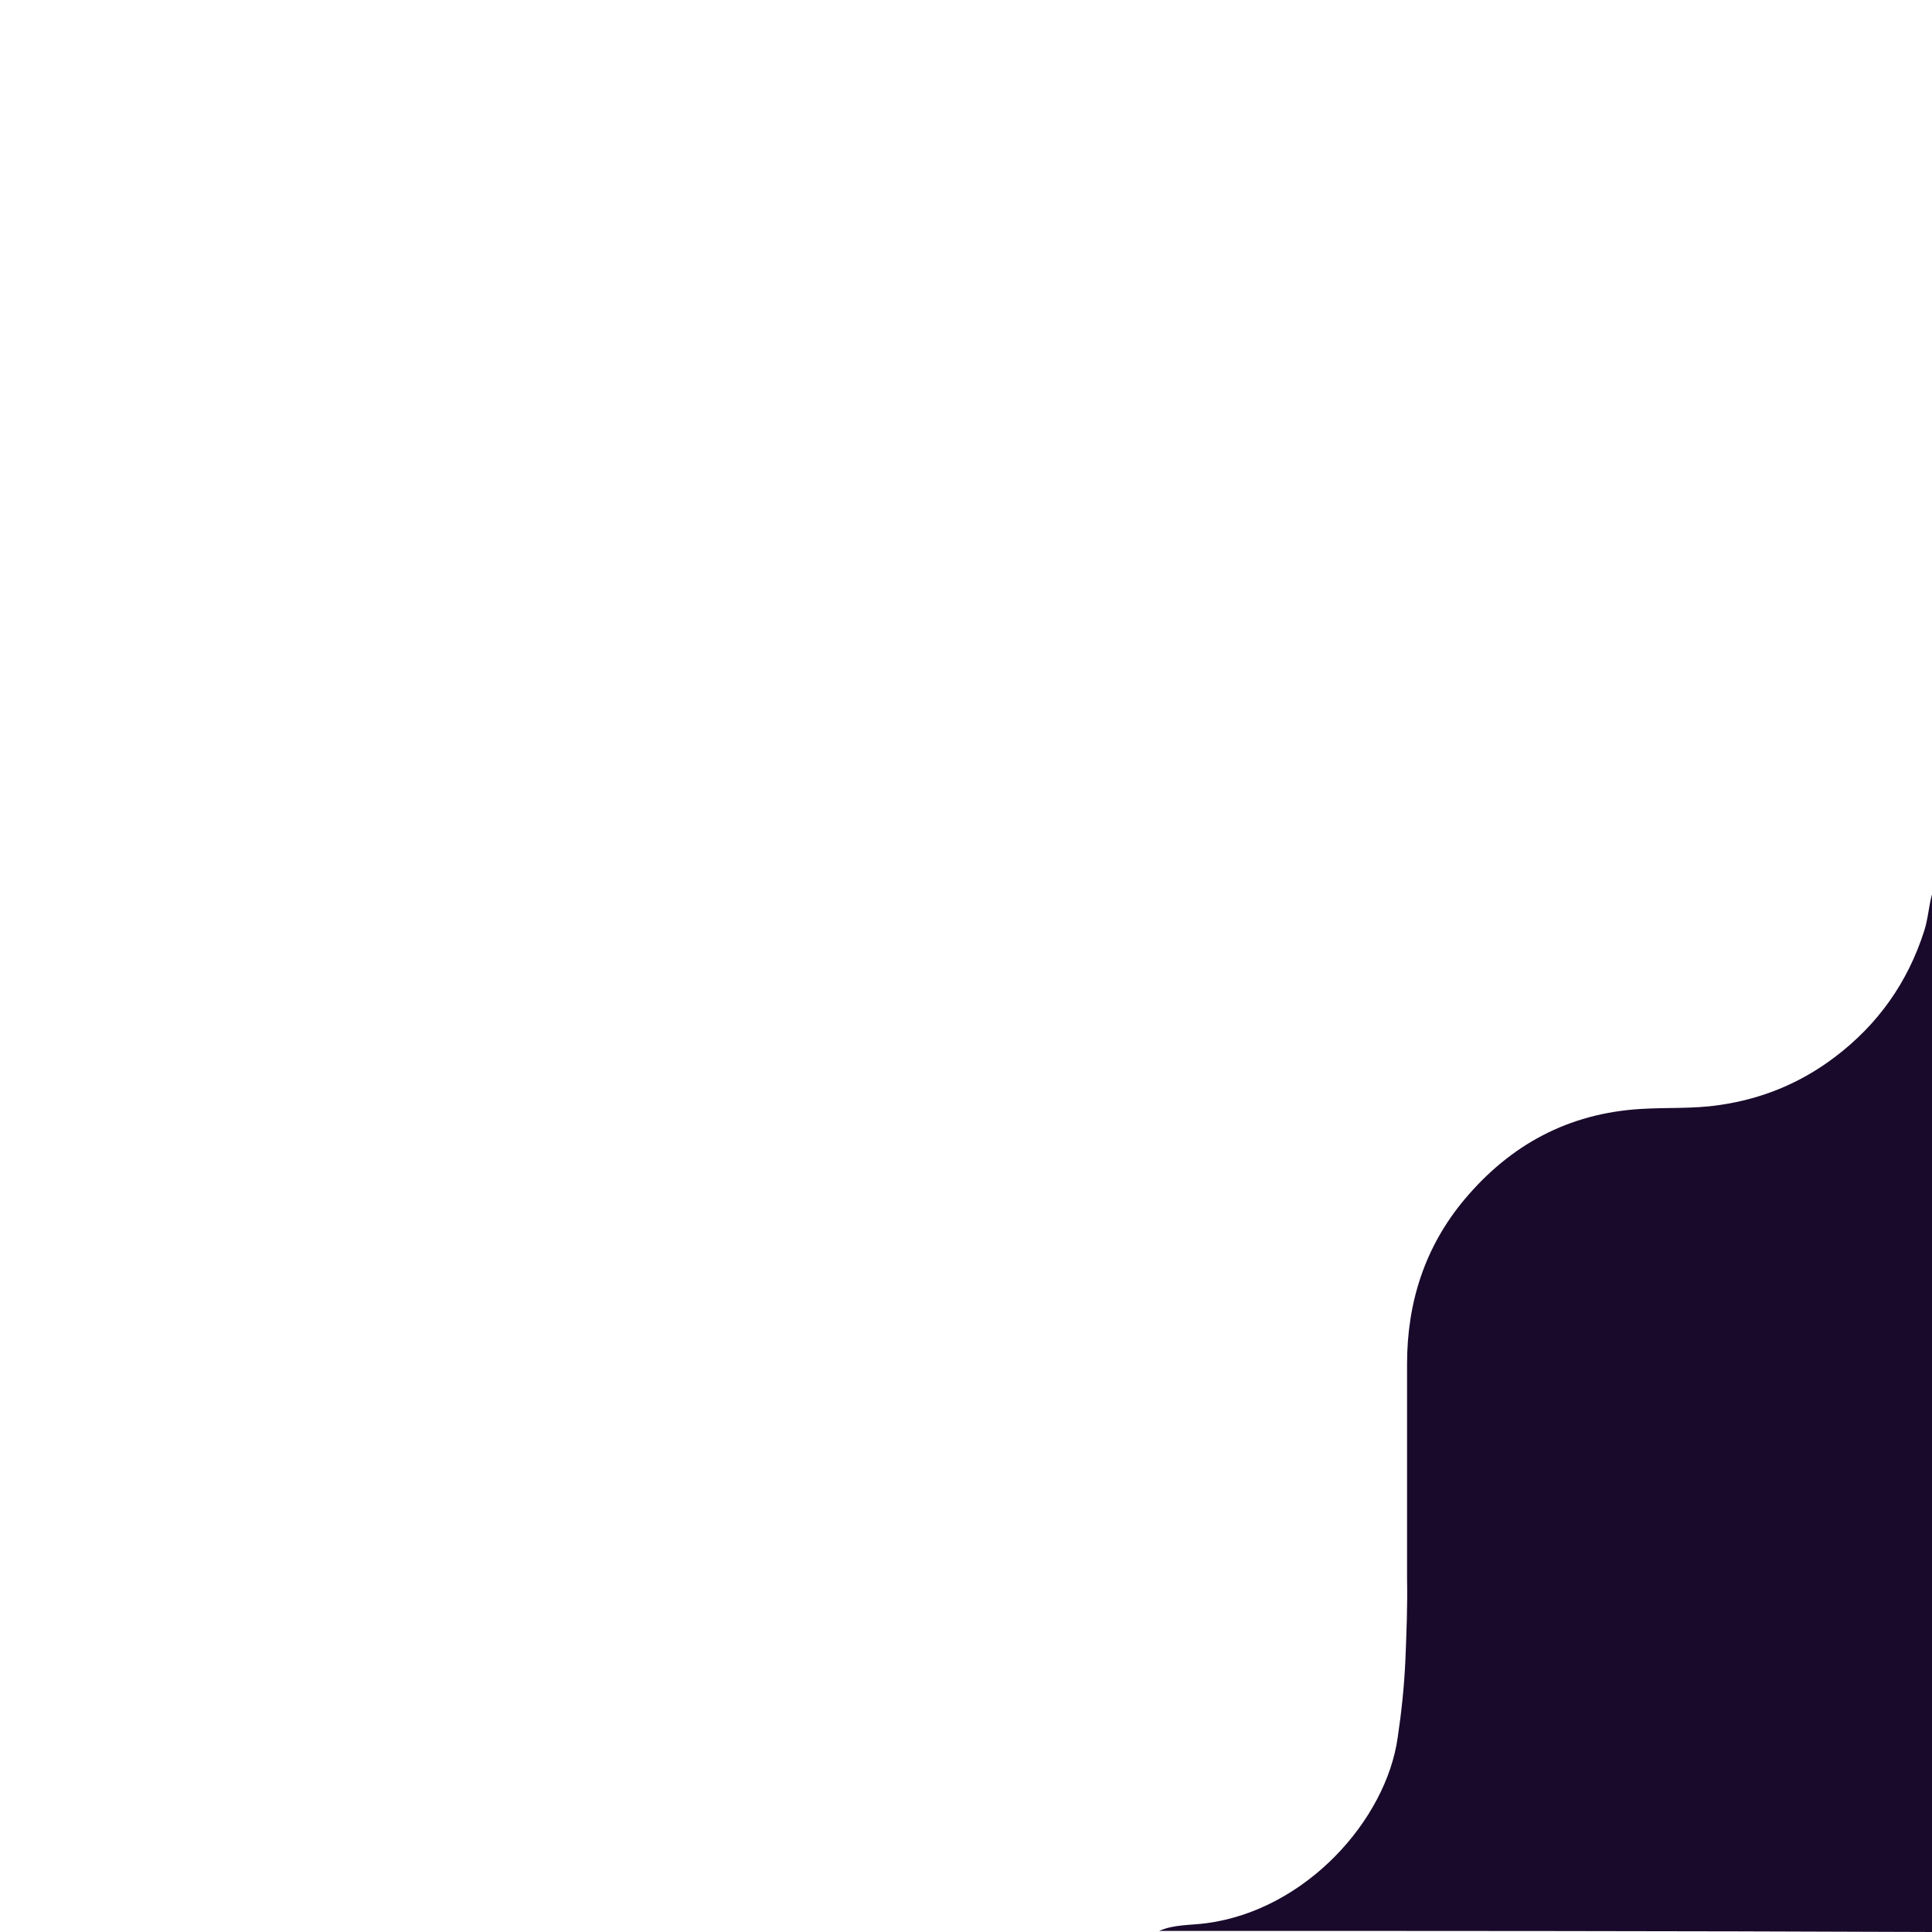 <?xml version="1.0" encoding="utf-8"?>
<!-- Generator: Adobe Illustrator 27.5.0, SVG Export Plug-In . SVG Version: 6.00 Build 0)  -->
<svg version="1.1" id="Layer_1" xmlns="http://www.w3.org/2000/svg" xmlns:xlink="http://www.w3.org/1999/xlink" x="0px" y="0px"
	 viewBox="0 0 350 350" style="enable-background:new 0 0 350 350;" xml:space="preserve">
<style type="text/css">
	.st0{fill:#190A2B;}
</style>
<path class="st0" d="M210,349.8c2.7-1.2,5.7-1,8.6-1.4c18-2.4,32.5-18.7,34.6-33.6c0.7-4.7,1.2-9.4,1.4-14.1
	c0.2-4.9,0.4-9.8,0.3-14.7c0-13,0-26,0-38.9c0-11.1,3.2-21.2,10.4-29.8c8.3-9.9,18.8-15.6,31.9-16.4c4.7-0.3,9.5,0,14.2-0.7
	c7.8-1.1,14.8-4,21-8.7c7.8-5.9,13.2-13.5,16.2-22.9c0.7-2.2,0.8-4.4,1.4-6.6c0,62.7,0,125.3,0,188
	C303.3,349.8,256.7,349.8,210,349.8z"/>
</svg>
